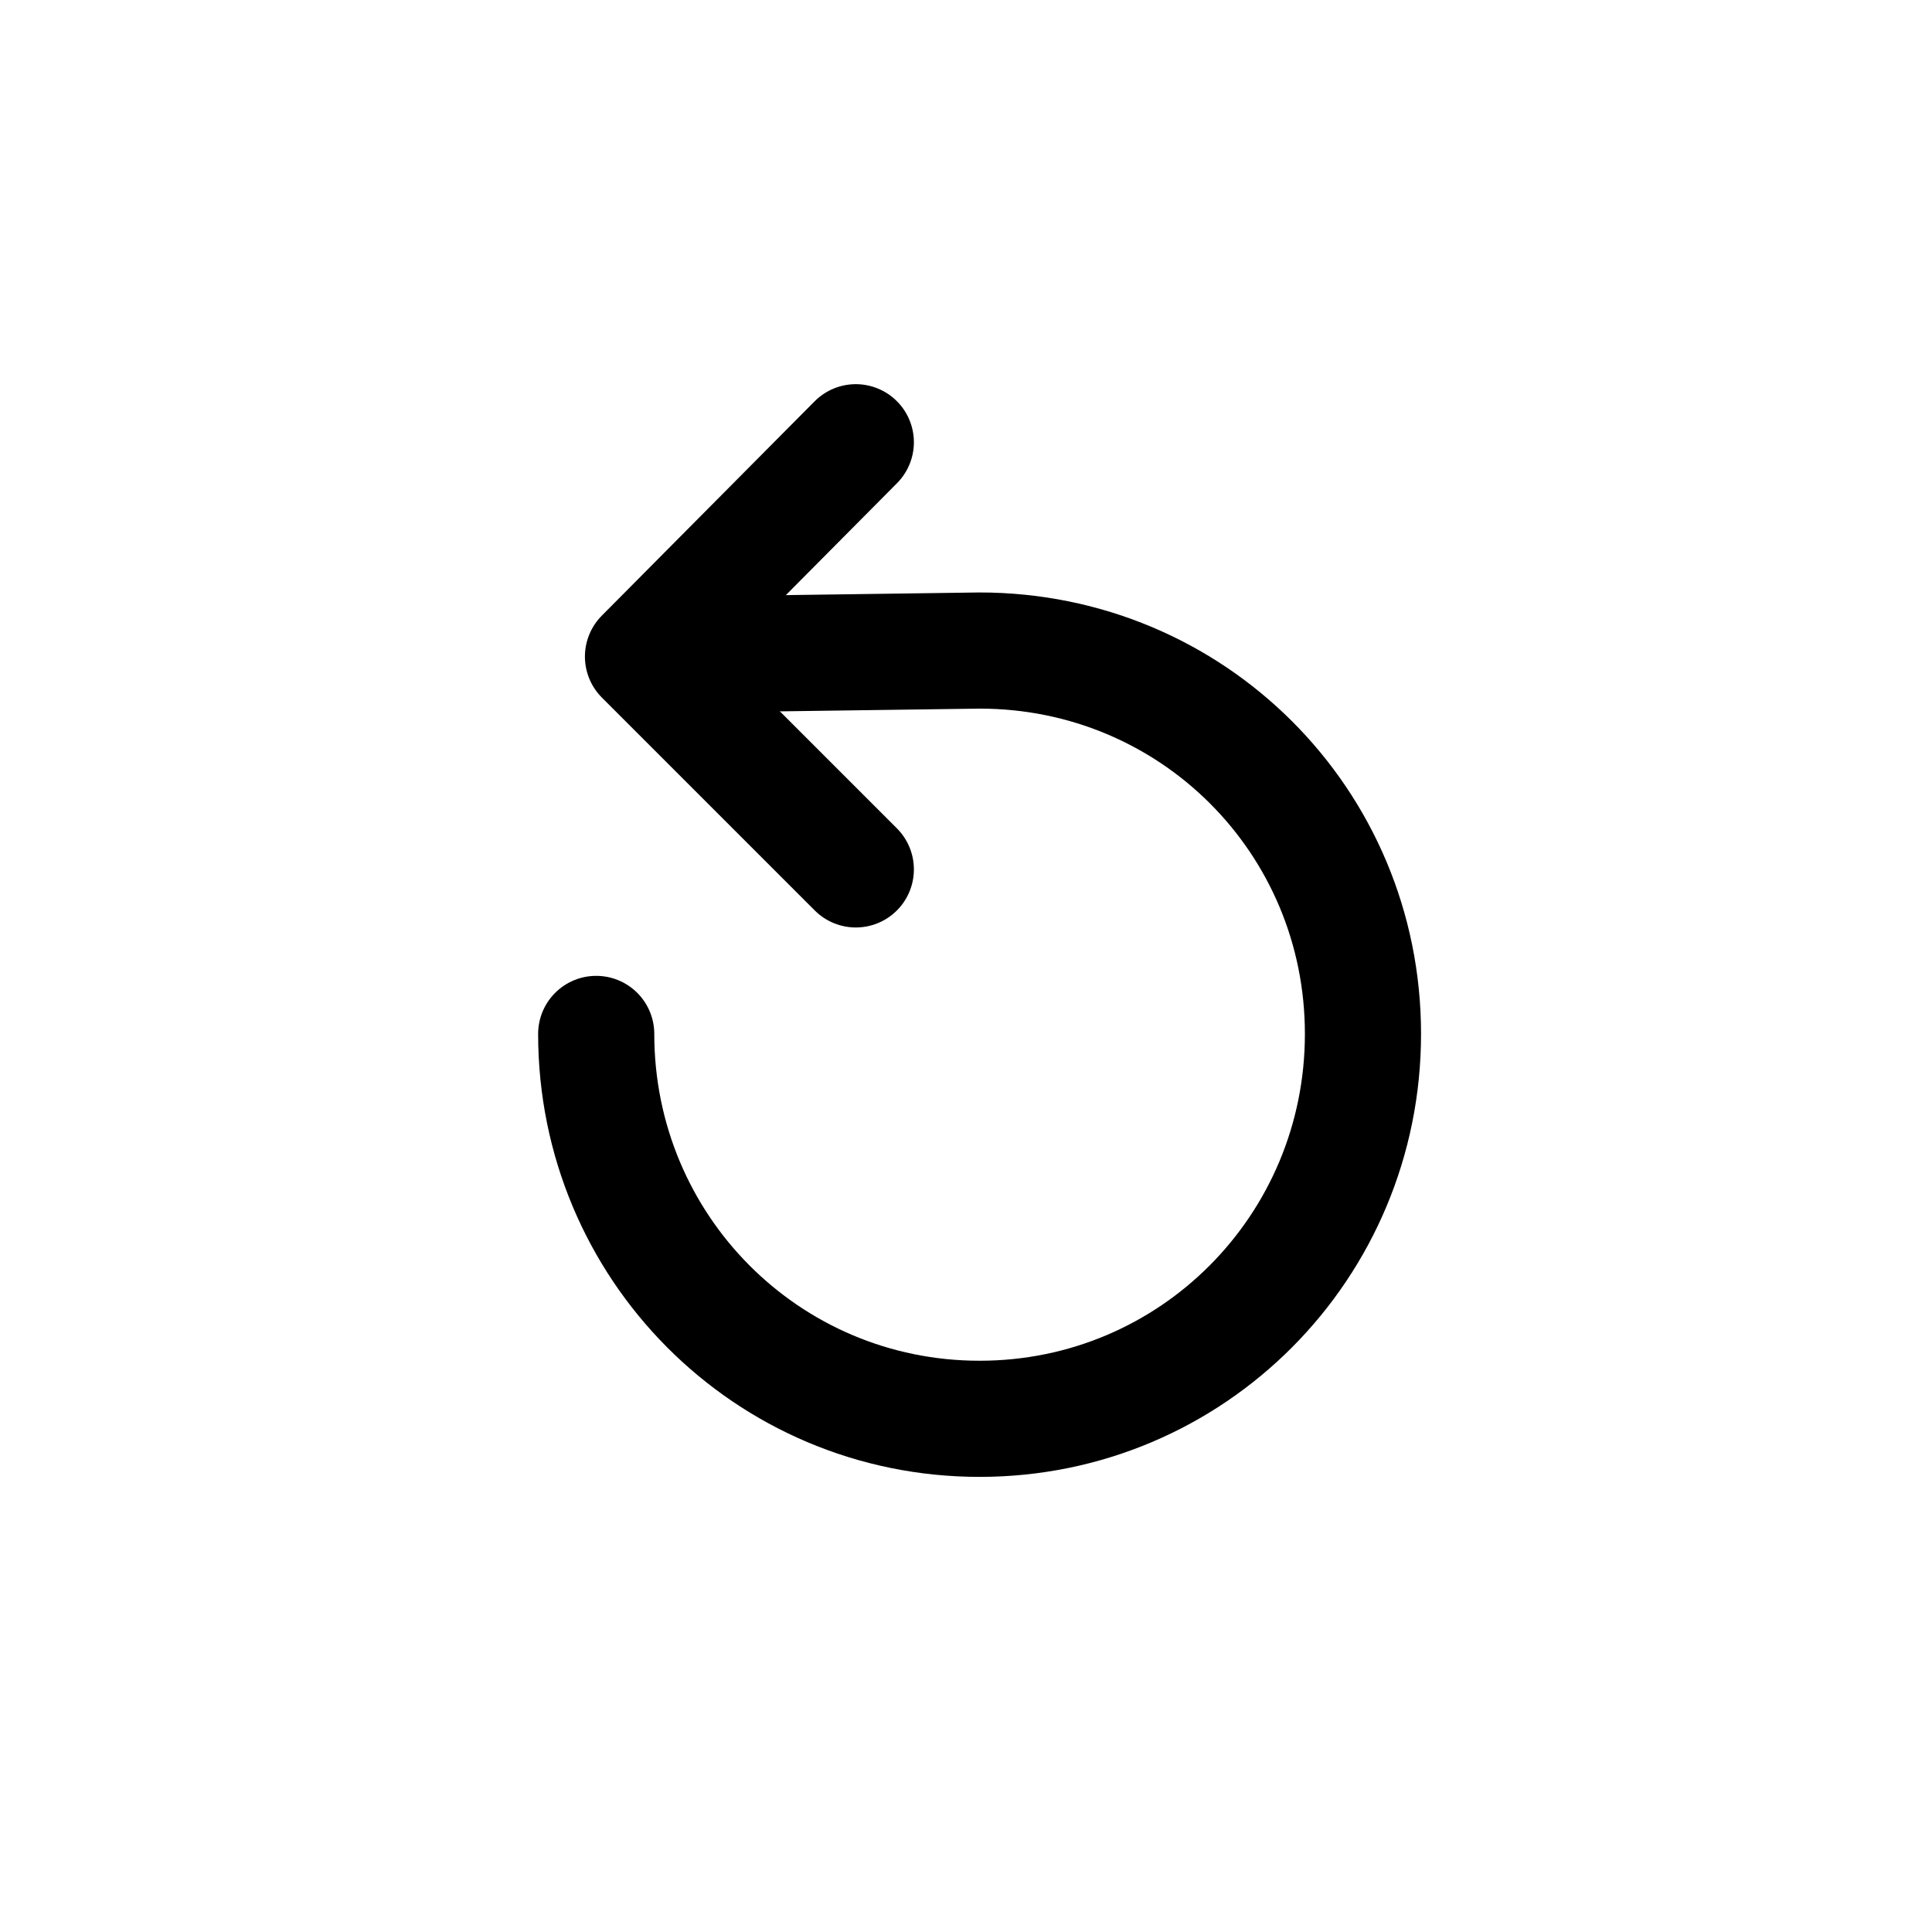 <svg xmlns="http://www.w3.org/2000/svg" viewBox="0 0 128 128"><path d="M43 43.4l21.9-.3h0c14.1 0 25.4 11.3 25.4 25.4S79 94 64.9 94 39.5 82.6 39.5 68.5" fill="none" stroke="#000" stroke-width="7.695" stroke-linecap="round" stroke-miterlimit="10"/><path fill="none" stroke="#000" stroke-width="7.695" stroke-linecap="round" stroke-linejoin="round" stroke-miterlimit="10" d="M56.7 57.6L42.6 43.5l14.1-14.2"/></svg>